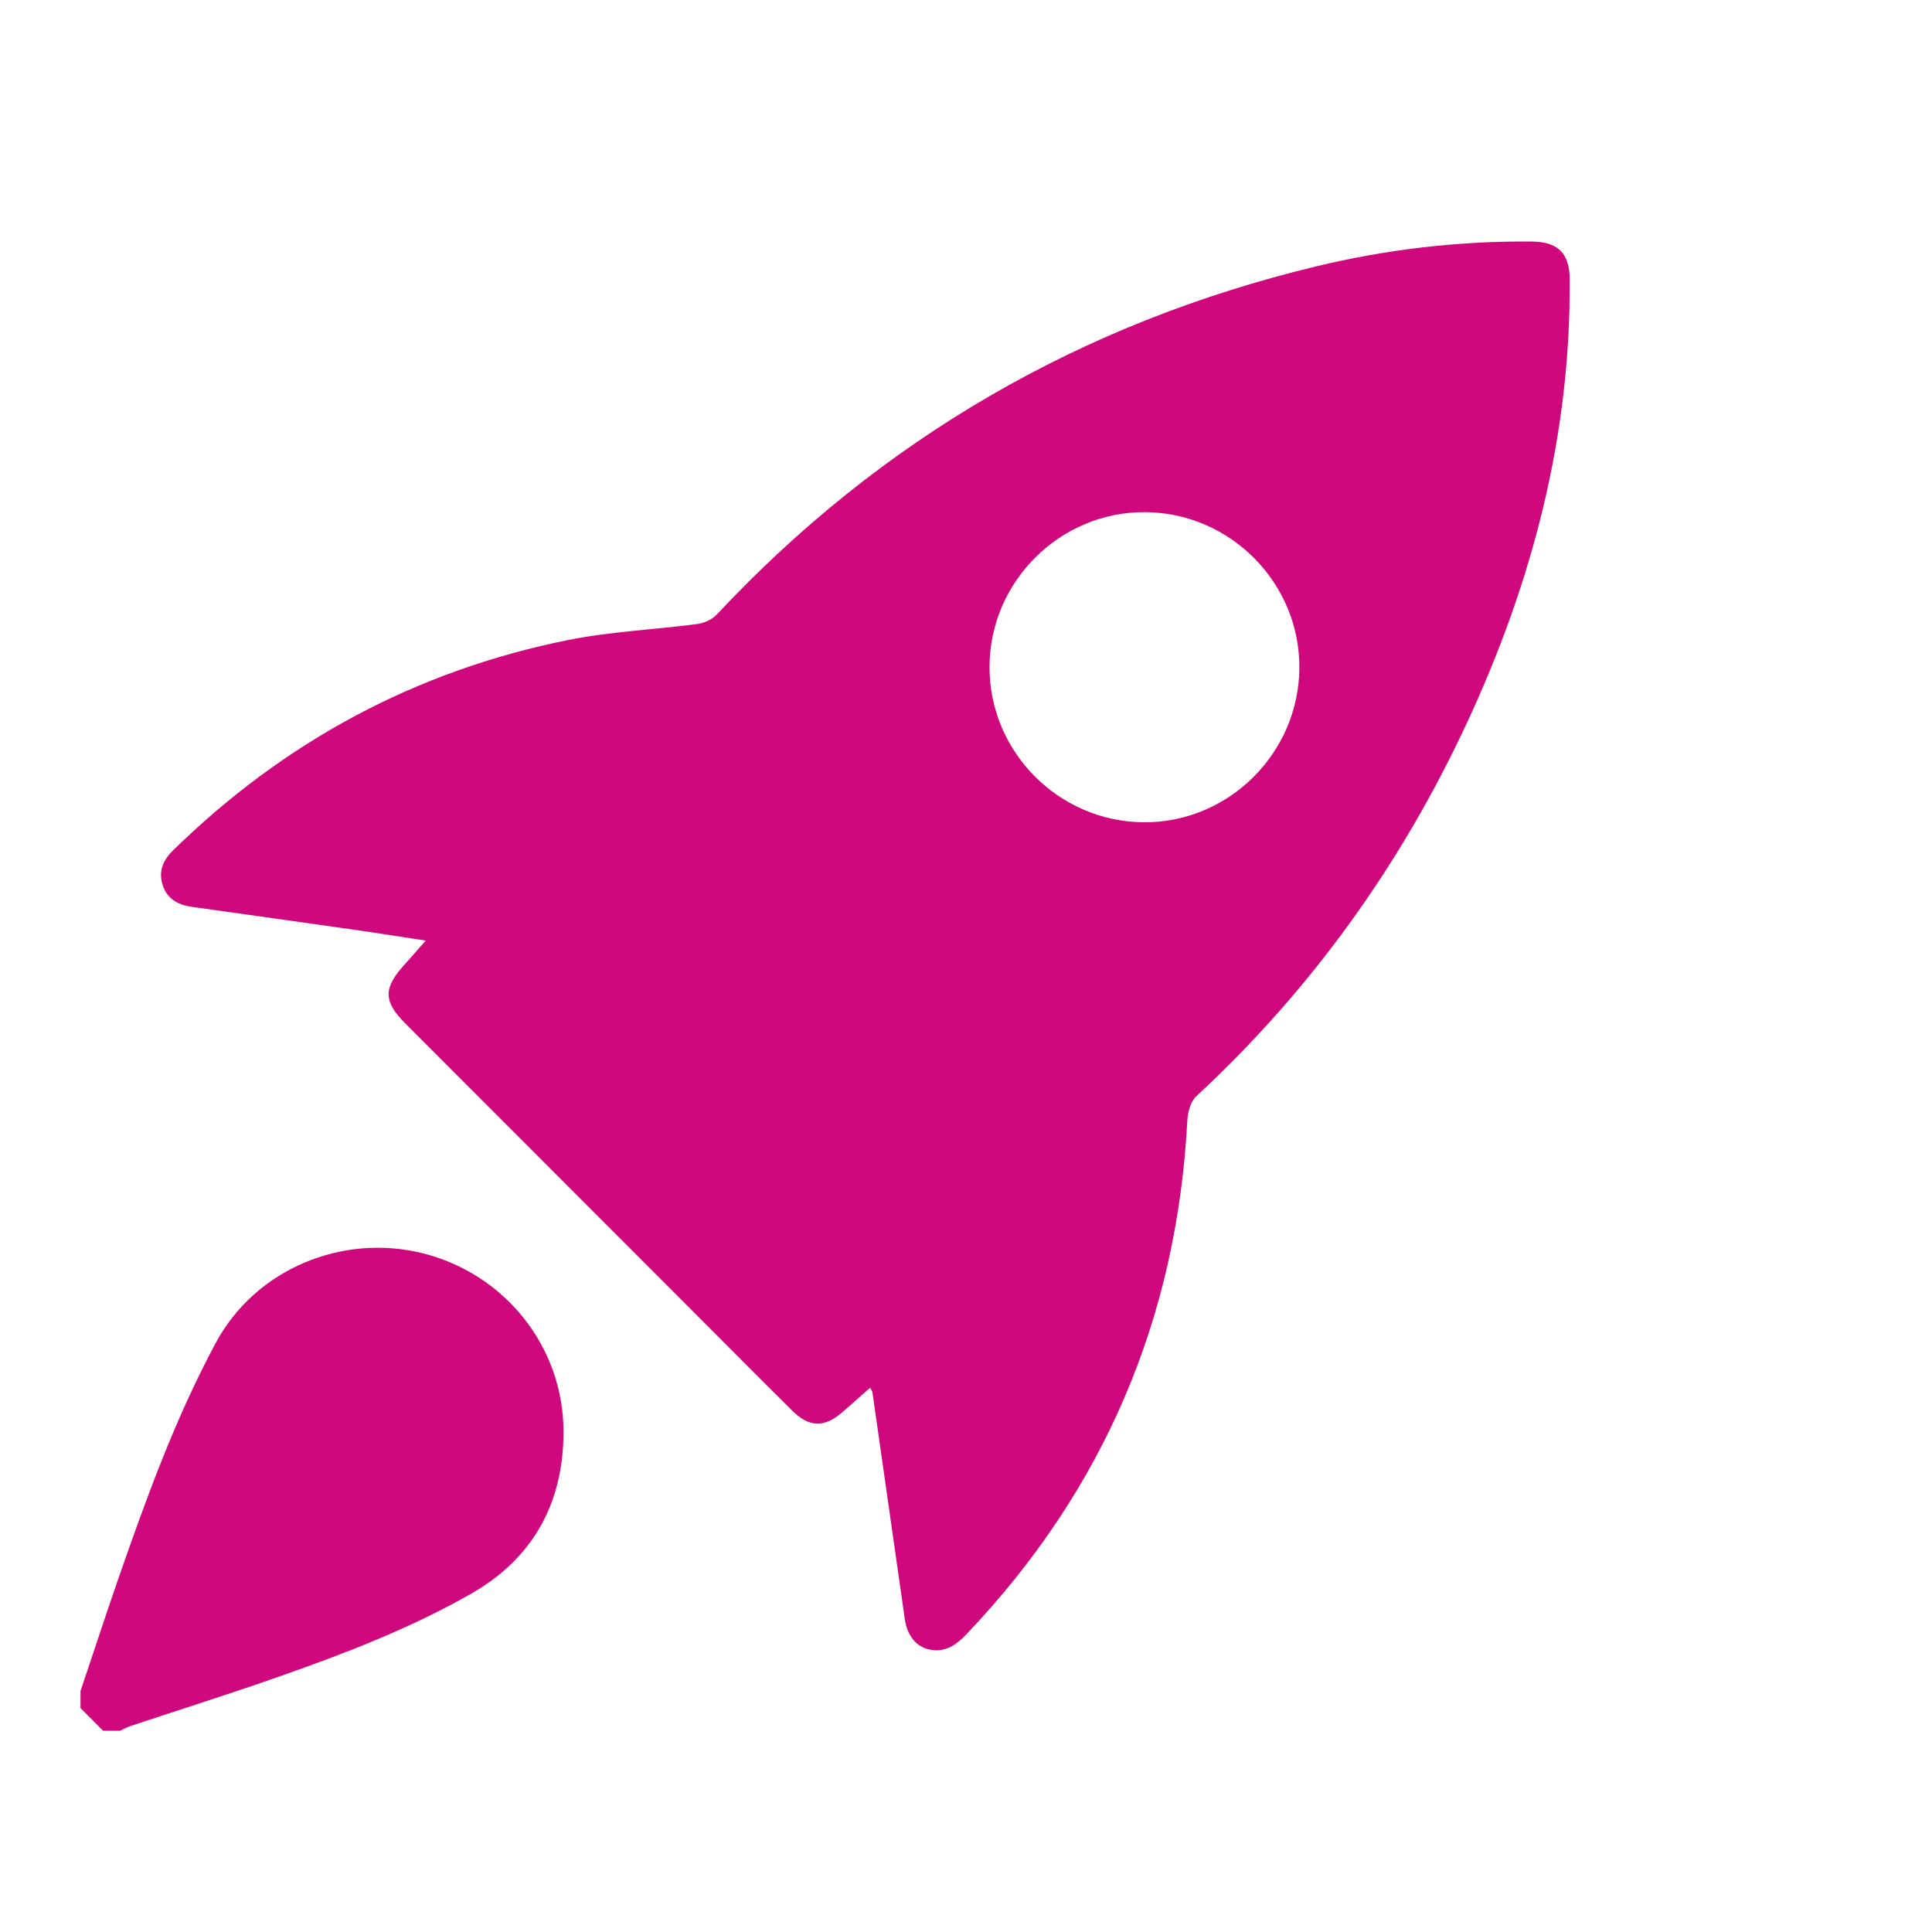 <svg width="48" height="48" viewBox="0 0 48 48" fill="none" xmlns="http://www.w3.org/2000/svg">
<g clip-path="url(#clip0_1215_22892)">
<path d="M2 42.014C2.305 41.109 2.601 40.2 2.914 39.297C3.615 37.275 4.341 35.264 5.358 33.368C6.352 31.514 8.522 30.64 10.507 31.138C12.544 31.65 14.001 33.459 14 35.574C14 37.333 13.253 38.715 11.694 39.602C10.181 40.462 8.564 41.083 6.929 41.656C5.703 42.086 4.464 42.476 3.232 42.886C3.147 42.914 3.067 42.962 2.984 43H2.562C2.375 42.812 2.188 42.624 2 42.436C2 42.295 2 42.155 2 42.014Z" fill="#CF097D"/>
<path d="M21.619 34.476C21.371 34.695 21.15 34.896 20.923 35.09C20.481 35.472 20.105 35.466 19.688 35.052C18.893 34.265 18.106 33.47 17.315 32.679C14.901 30.263 12.486 27.846 10.072 25.43C9.528 24.886 9.519 24.556 10.032 23.985C10.2 23.799 10.364 23.61 10.578 23.369C10.005 23.282 9.492 23.199 8.978 23.125C7.575 22.925 6.173 22.726 4.769 22.531C4.434 22.485 4.166 22.343 4.05 22.015C3.929 21.676 4.034 21.387 4.293 21.134C7.053 18.43 10.32 16.668 14.104 15.903C15.159 15.69 16.247 15.645 17.317 15.504C17.488 15.482 17.688 15.395 17.804 15.272C21.9 10.894 26.875 8.025 32.693 6.619C34.451 6.195 36.239 5.986 38.05 6.001C38.708 6.006 38.995 6.287 38.999 6.944C39.027 10.816 38.071 14.464 36.45 17.95C34.809 21.48 32.58 24.587 29.72 27.237C29.579 27.367 29.511 27.63 29.499 27.837C29.24 32.769 27.416 37.024 24.012 40.601C23.788 40.837 23.543 41.023 23.201 40.998C22.805 40.968 22.543 40.675 22.479 40.225C22.212 38.344 21.943 36.465 21.674 34.585C21.671 34.564 21.654 34.545 21.617 34.475L21.619 34.476ZM28.445 12.724C26.329 12.715 24.587 14.453 24.584 16.572C24.582 18.677 26.294 20.407 28.402 20.429C30.514 20.451 32.267 18.721 32.282 16.598C32.297 14.483 30.564 12.733 28.445 12.724Z" fill="#CF097D"/>
</g>
<defs>
<clipPath id="clip0_1215_22892">
<rect width="37" height="37" fill="white" transform="translate(2 6)"/>
</clipPath>
</defs>
</svg>

